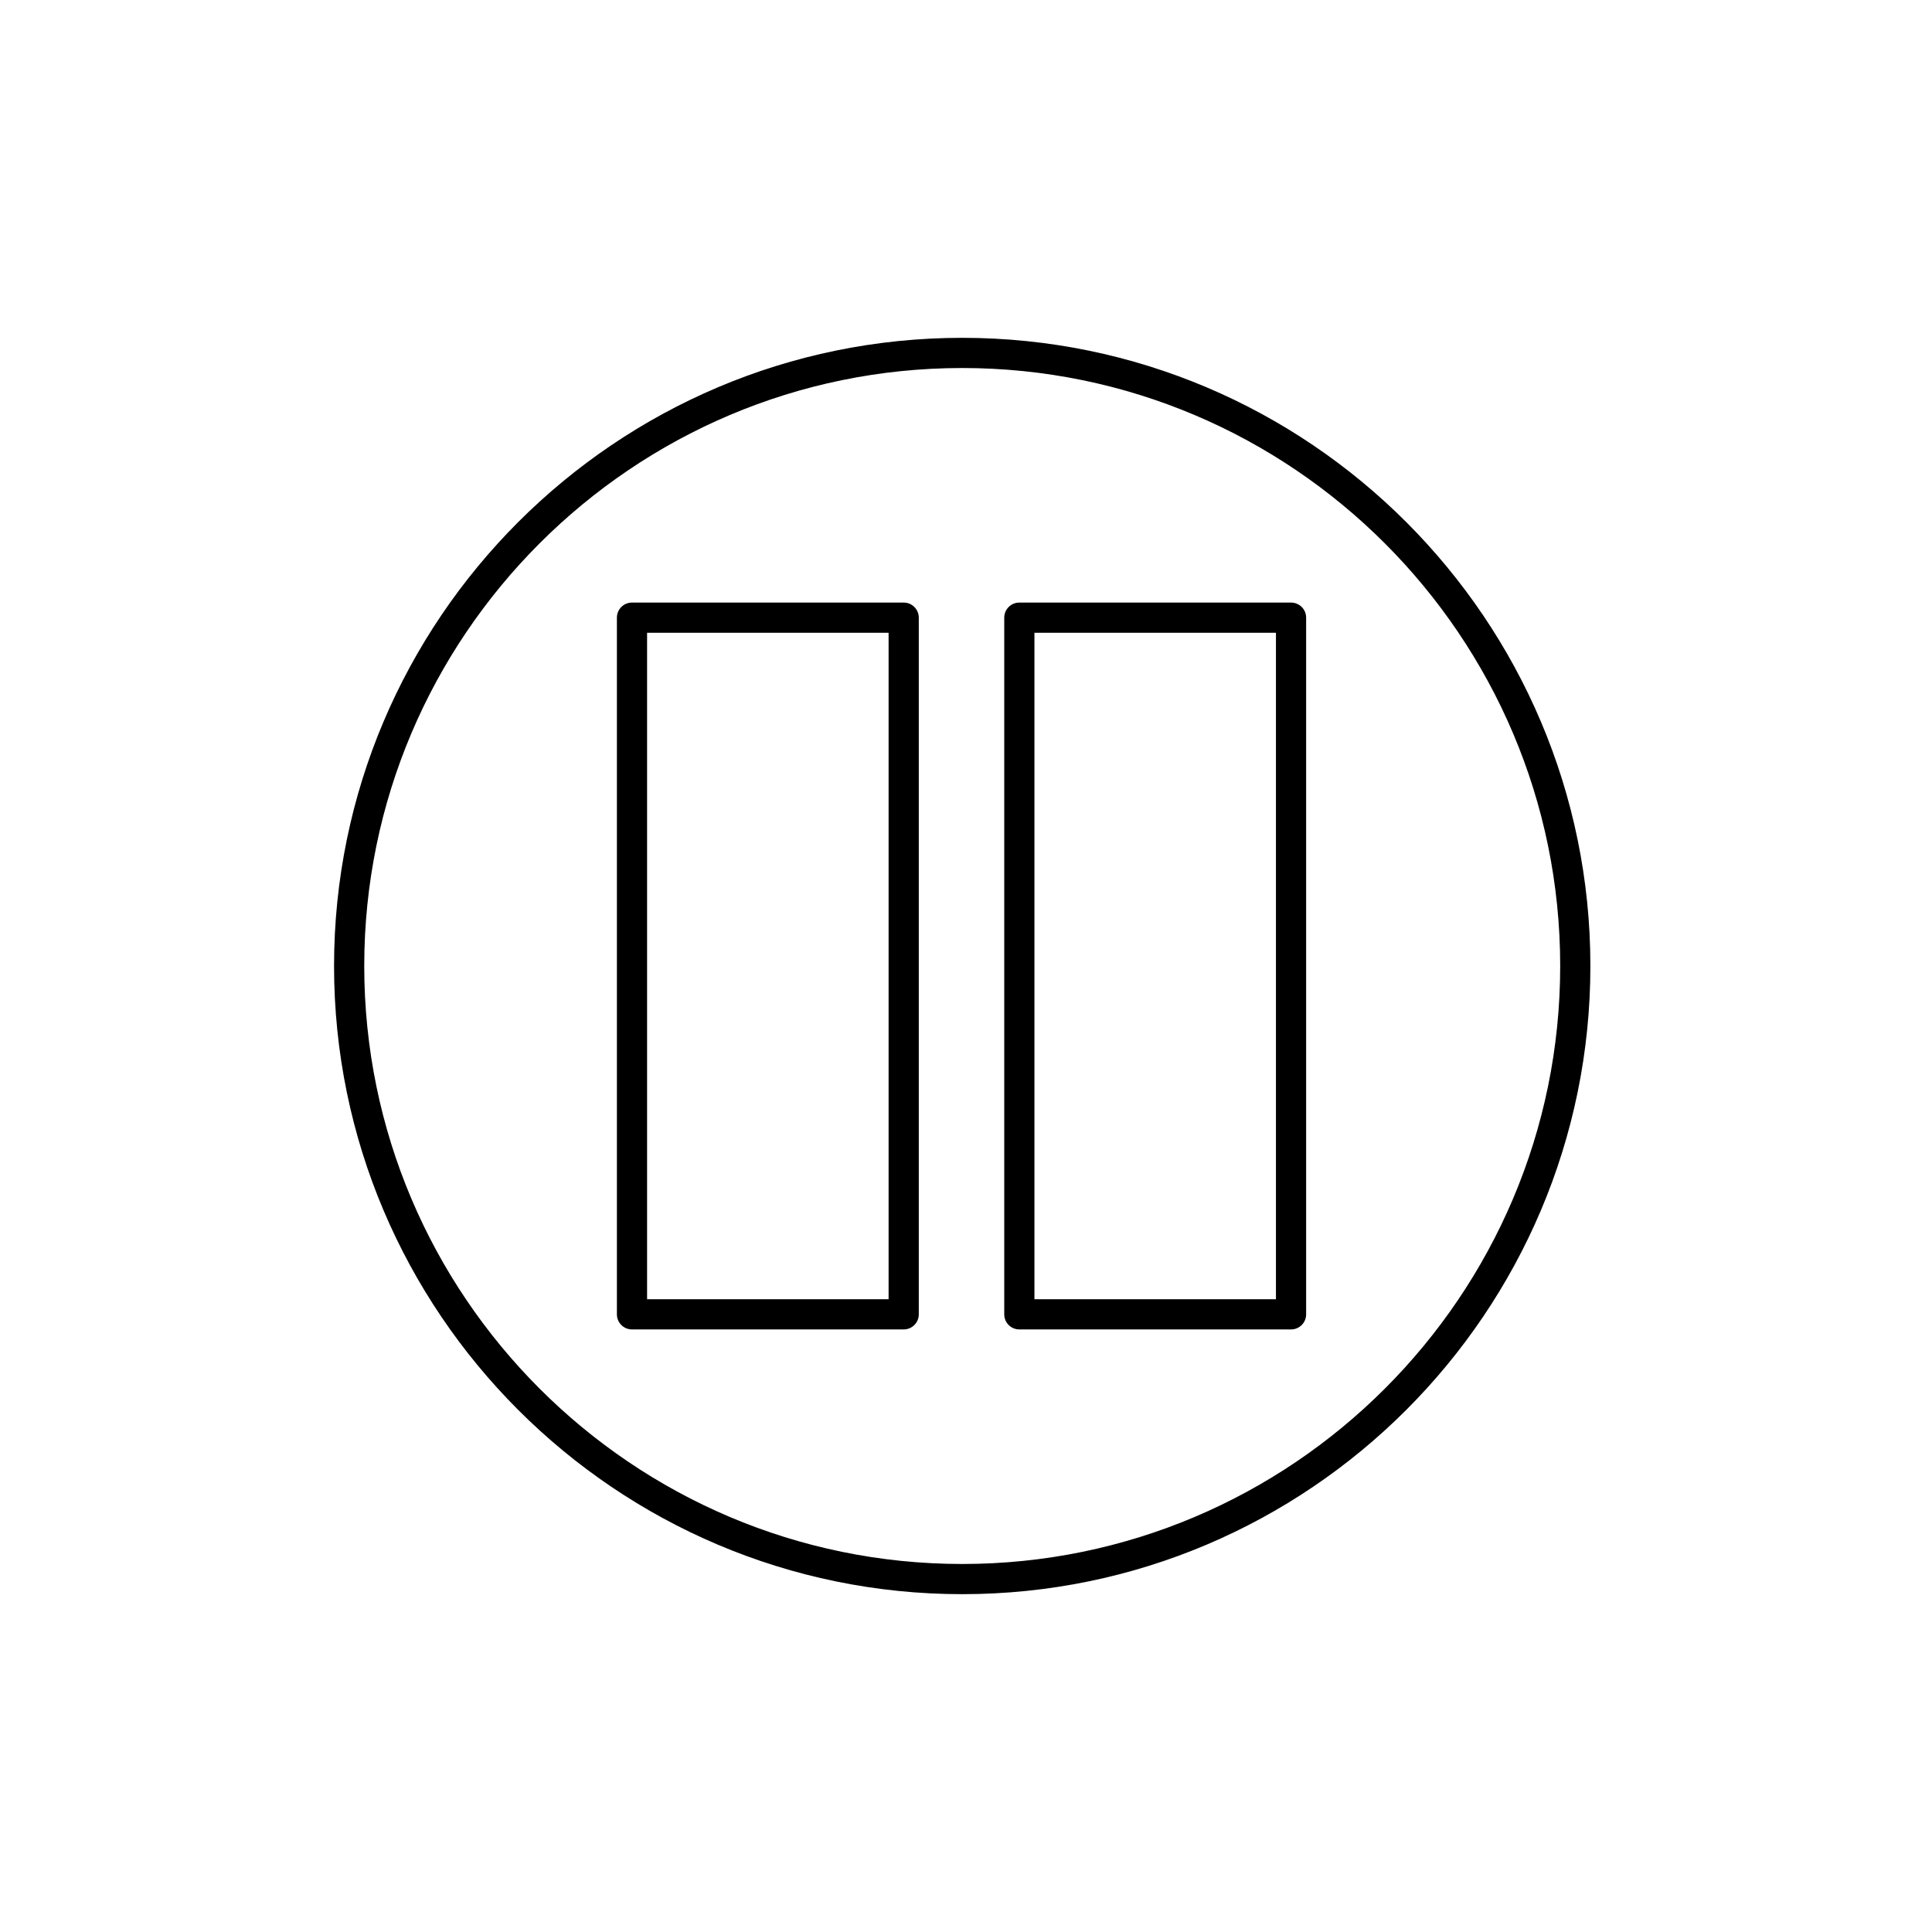<?xml version="1.0" encoding="UTF-8"?><svg id="a" xmlns="http://www.w3.org/2000/svg" viewBox="0 0 128 128"><path d="M63.75,105.618c-22.948,0-41.618-18.67-41.618-41.618S40.802,22.382,63.75,22.382s41.617,18.67,41.617,41.618-18.669,41.618-41.617,41.618ZM63.75,24.382c-21.846,0-39.618,17.773-39.618,39.618s17.773,39.618,39.618,39.618,39.617-17.773,39.617-39.618-17.773-39.618-39.617-39.618Z"/><path d="M59.872,88.078h-18.001c-.553,0-1-.447-1-1v-46.156c0-.553.447-1,1-1h18.001c.553,0,1,.447,1,1v46.156c0,.553-.447,1-1,1ZM42.871,86.078h16.001v-44.156h-16.001v44.156Z"/><path d="M85.535,88.078h-18.001c-.553,0-1-.447-1-1v-46.156c0-.553.447-1,1-1h18.001c.553,0,1,.447,1,1v46.156c0,.553-.447,1-1,1ZM68.534,86.078h16.001v-44.156h-16.001v44.156Z"/></svg>